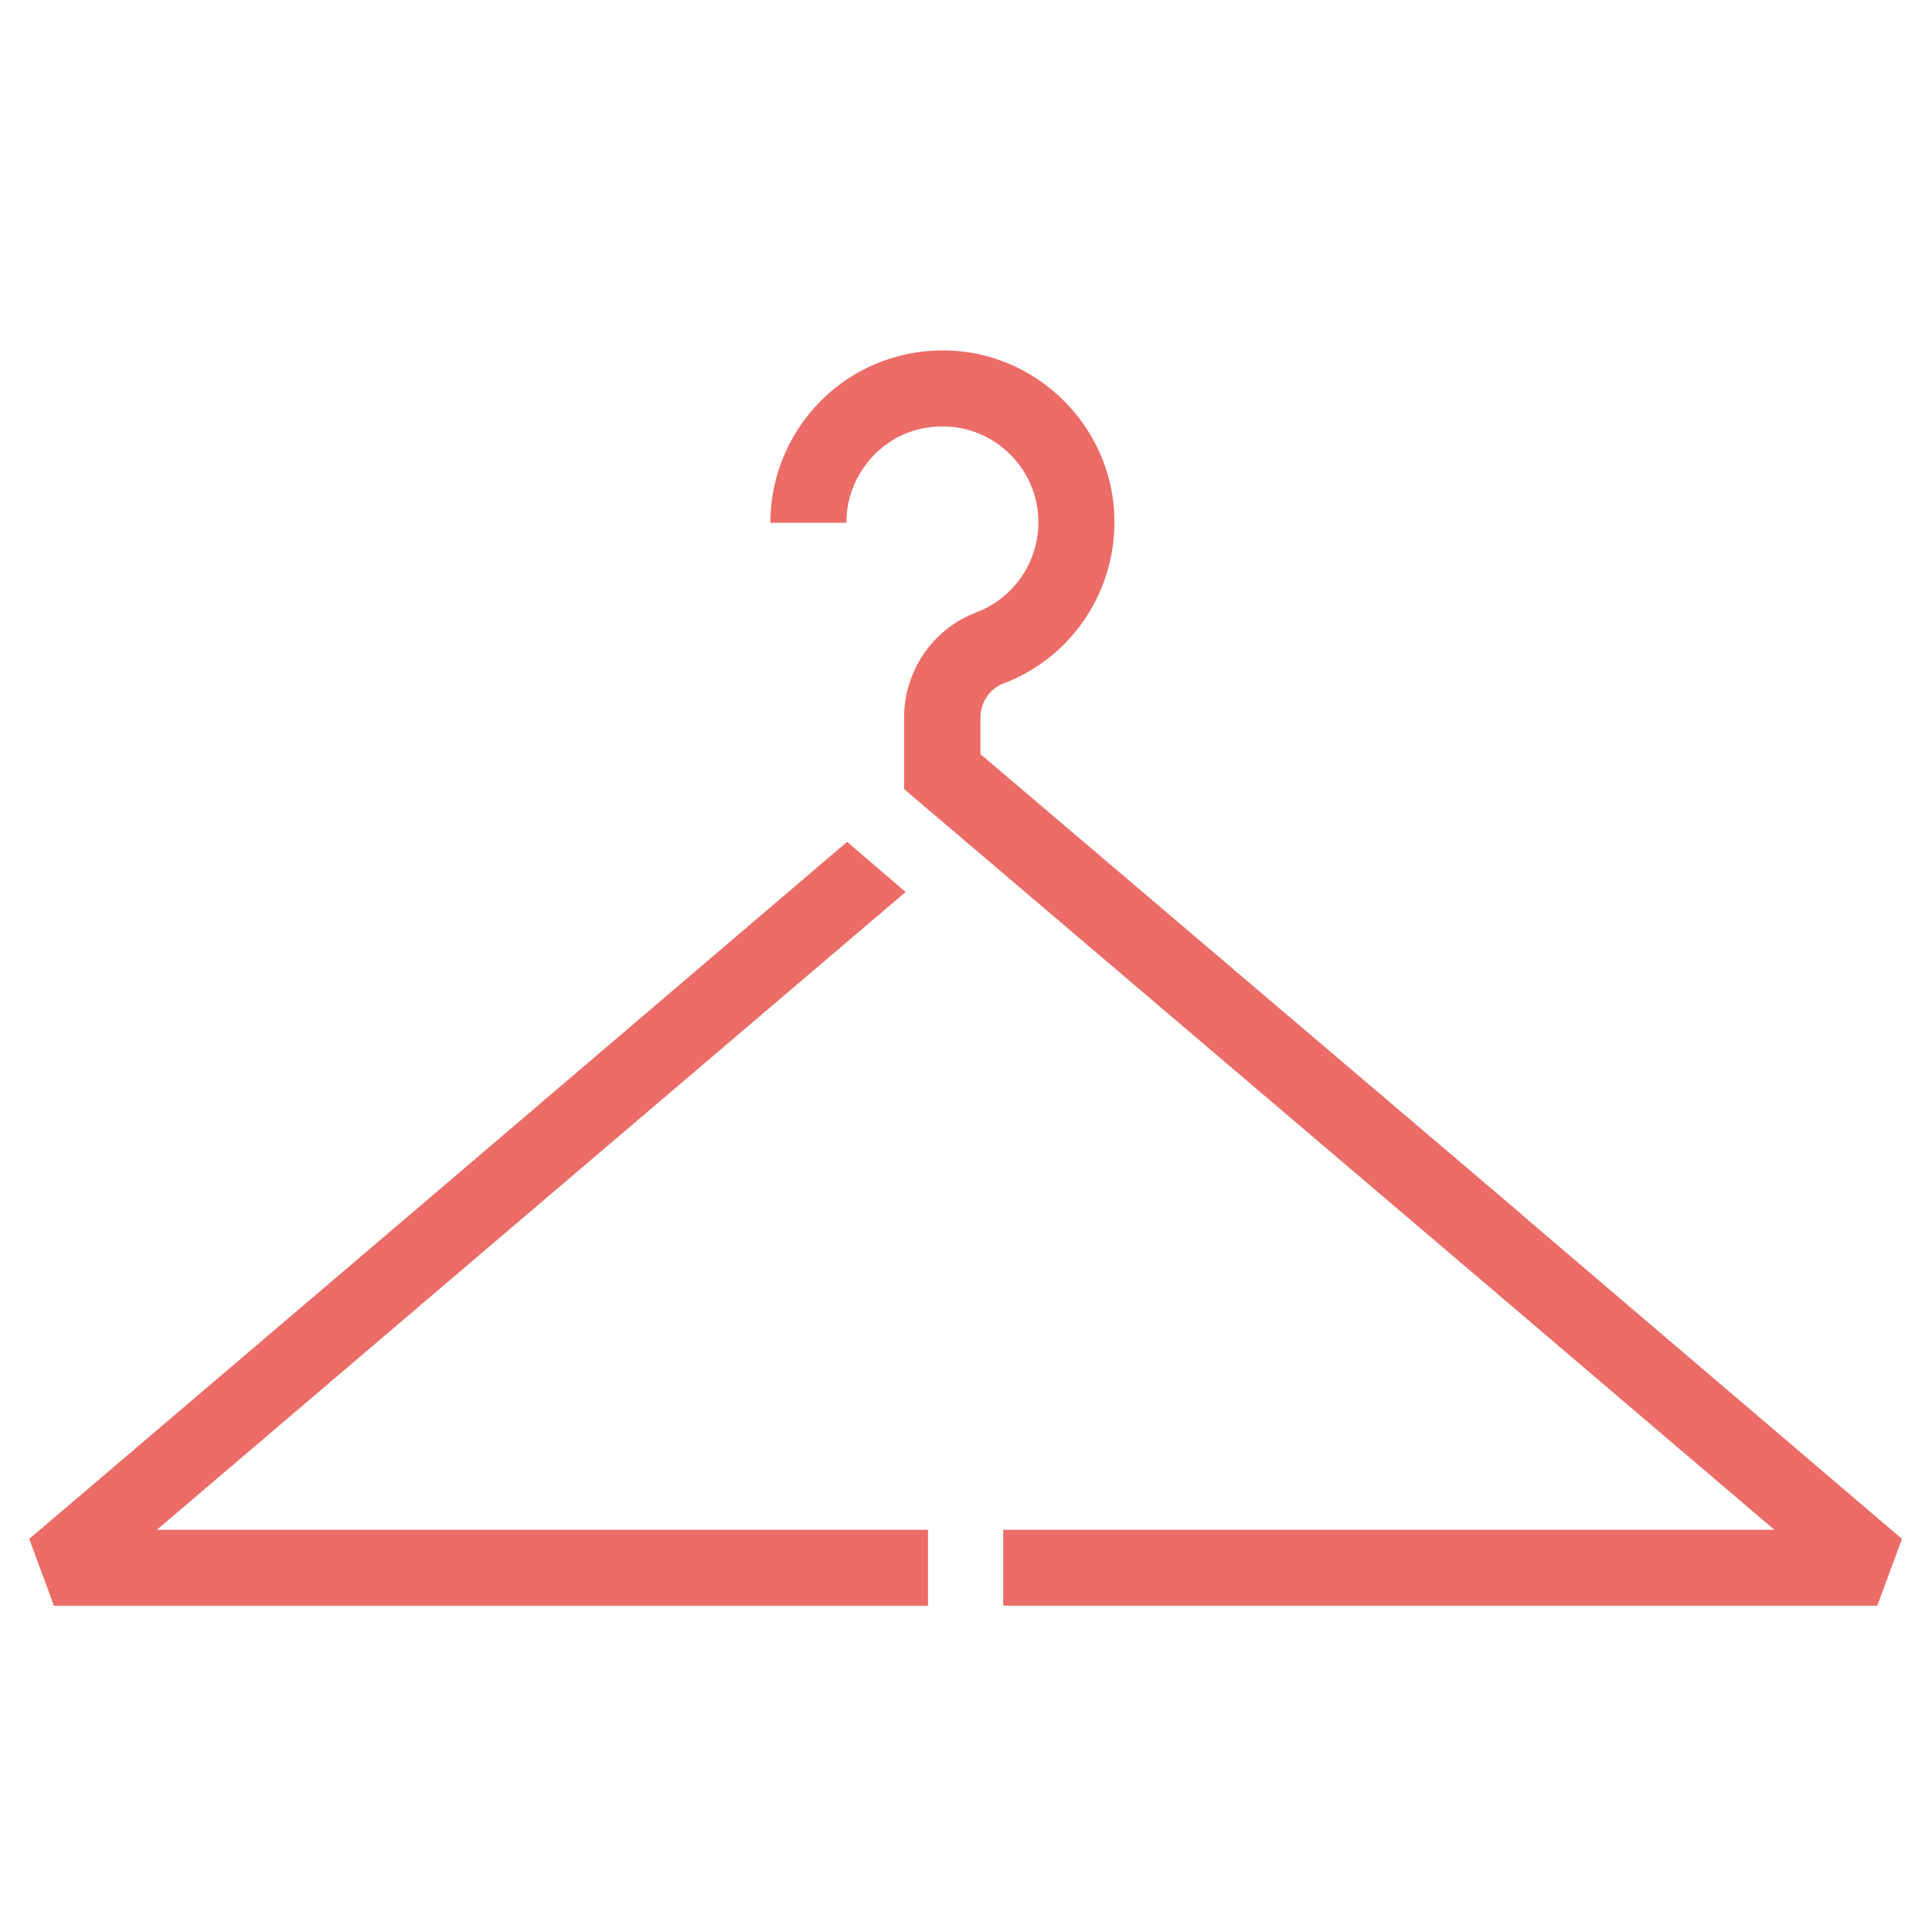 <?xml version="1.0" encoding="UTF-8"?> <svg xmlns="http://www.w3.org/2000/svg" width="66" height="66" viewBox="0 0 66 66" fill="none"><g clip-path="url(#clip0_222_1340)"><path d="M51.971 41.475L33.493 25.761V24.515C33.493 23.996 33.804 23.529 34.285 23.347C36.789 22.4 38.333 19.856 38.035 17.183C37.736 14.484 35.556 12.304 32.857 12.006C31.183 11.824 29.509 12.356 28.276 13.472C27.031 14.588 26.317 16.184 26.317 17.858H28.912C28.912 16.924 29.314 16.028 30.002 15.405C30.703 14.77 31.611 14.484 32.572 14.588C34.077 14.757 35.284 15.963 35.452 17.469C35.621 18.974 34.752 20.389 33.35 20.921C31.871 21.479 30.885 22.919 30.885 24.515V26.955L50.272 43.448L60.614 52.259H34.272V54.854H64.13L64.974 52.57L51.945 41.462L51.971 41.475Z" fill="#EC6C67"></path><path d="M16.325 42.916L30.937 30.472L28.938 28.759L14.651 40.944L1 52.571L1.843 54.855H31.702V52.259H5.36L16.325 42.916Z" fill="#EC6C67"></path></g><defs><clipPath id="clip0_222_1340"><rect width="64" height="42.887" fill="white" transform="translate(1 11.967)"></rect></clipPath></defs></svg> 